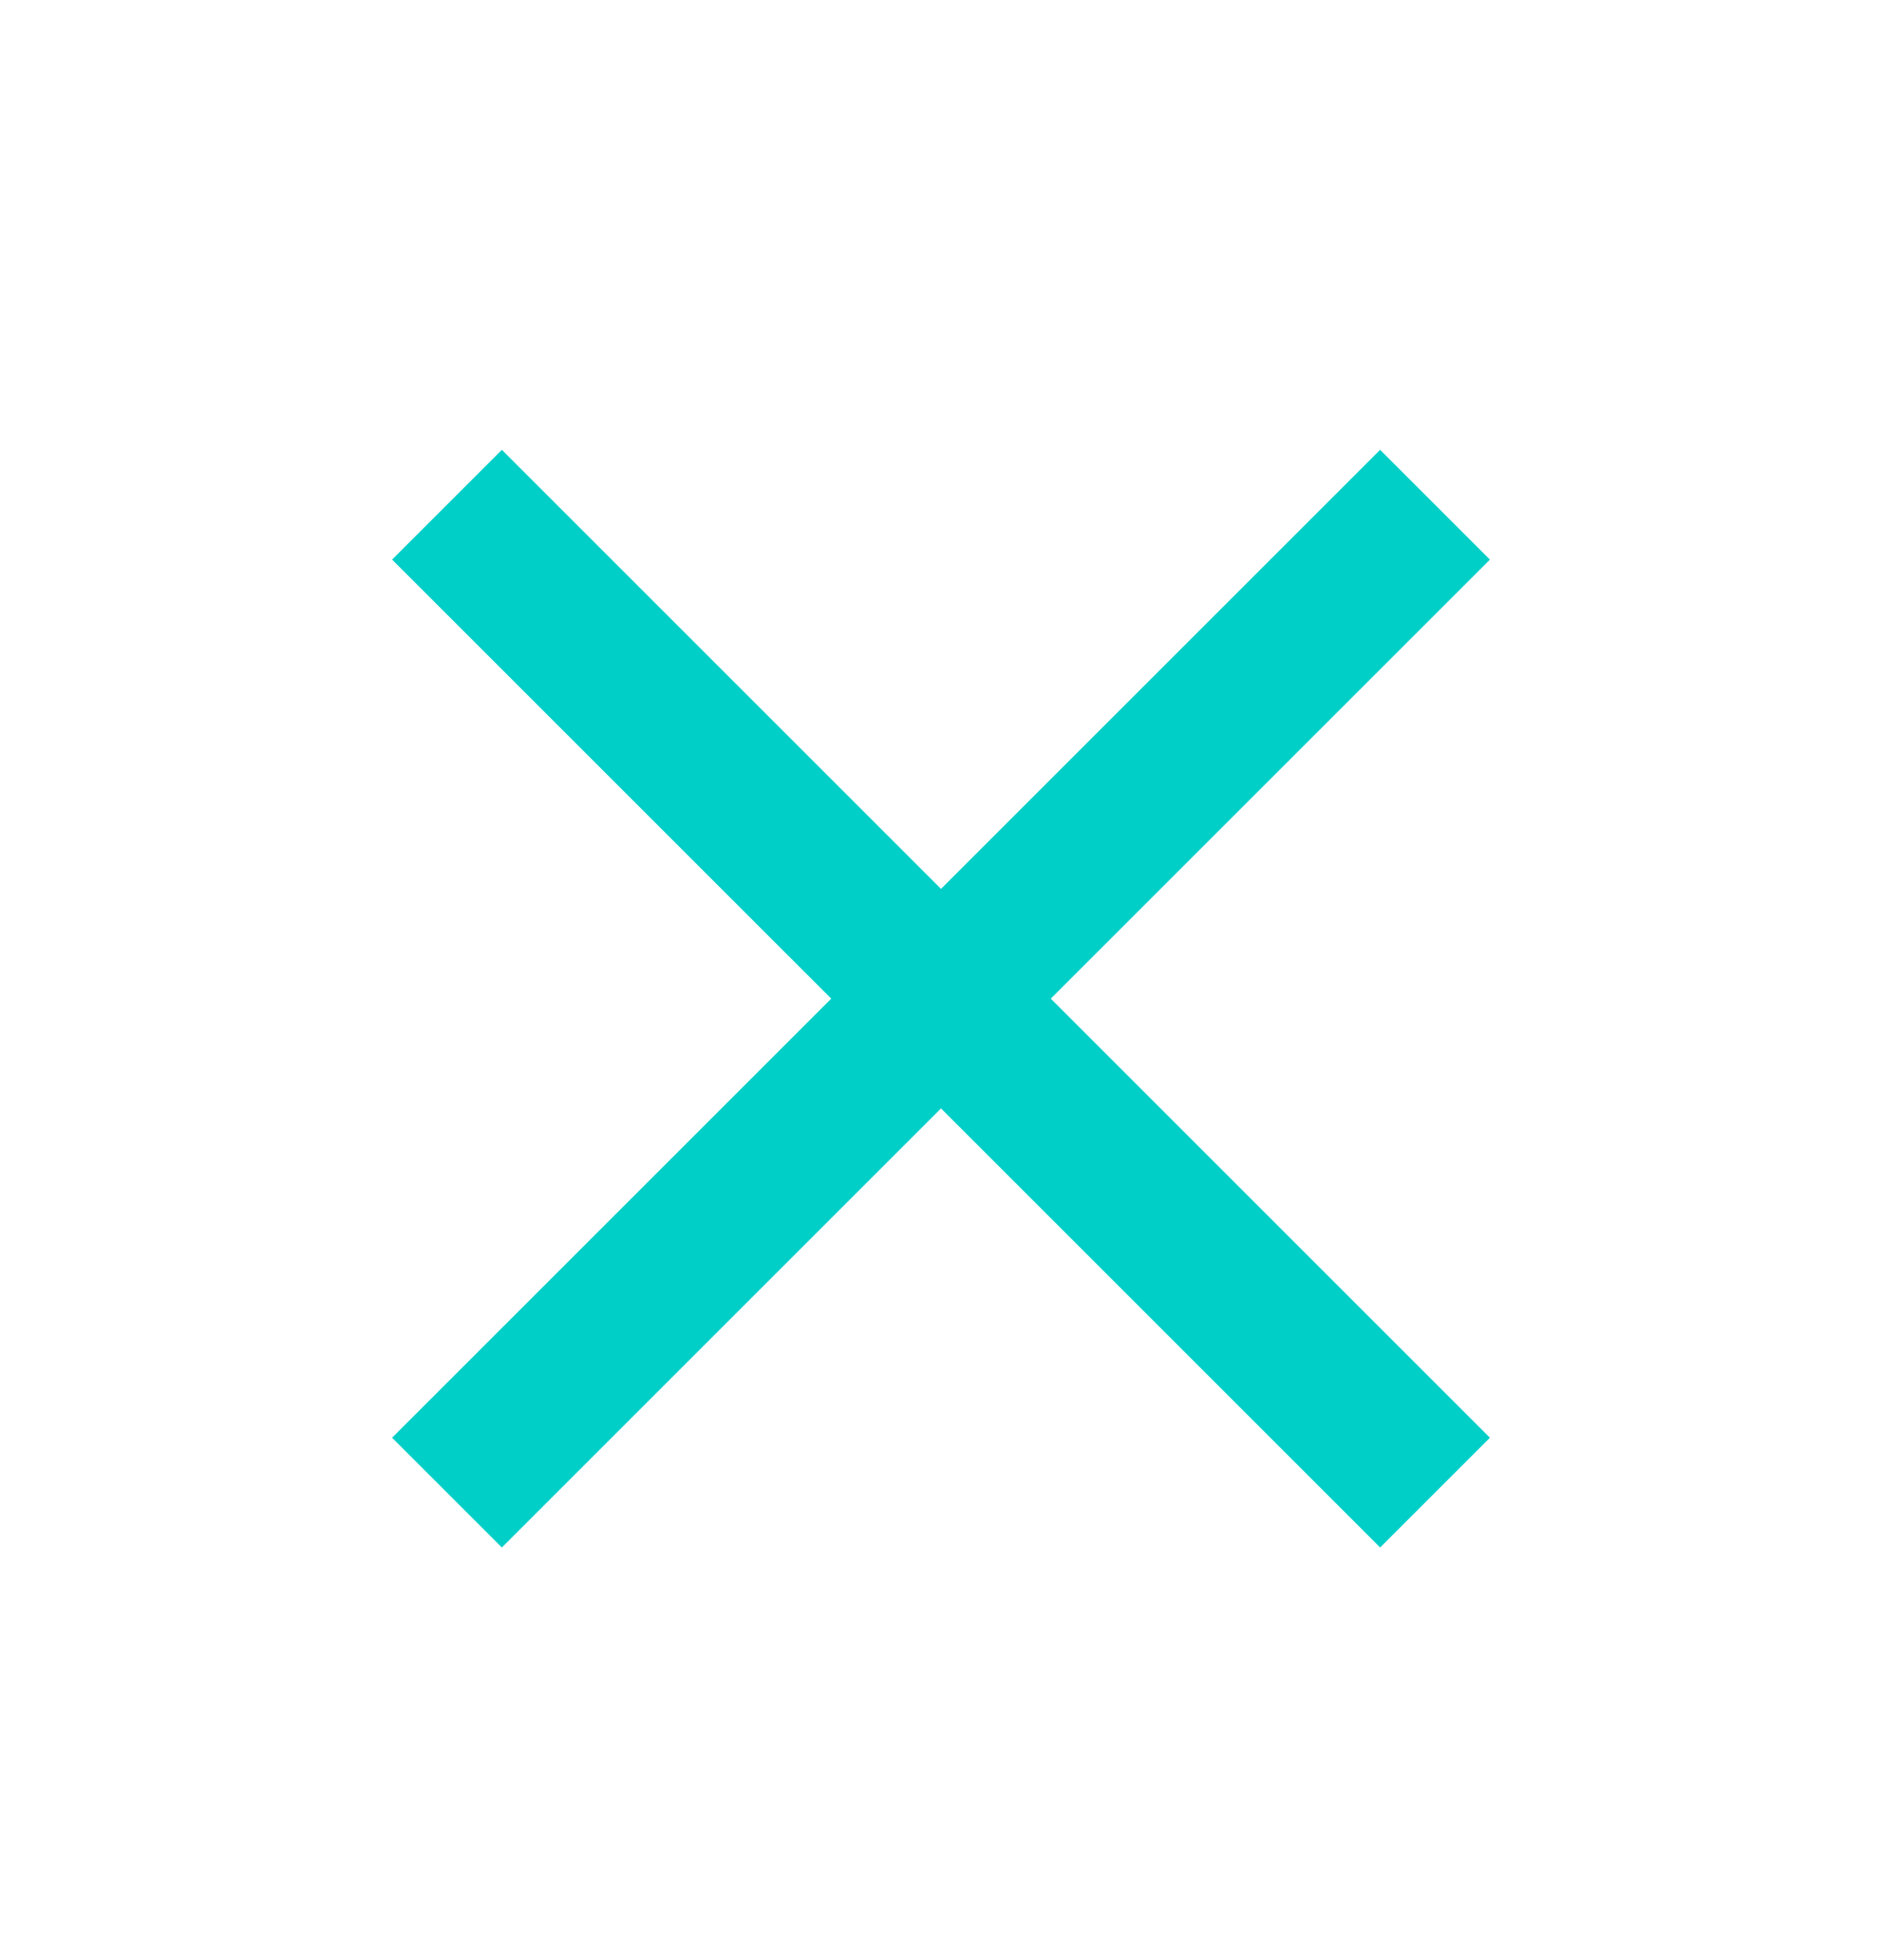 <svg width="24" height="25" viewBox="0 0 24 25" fill="none" xmlns="http://www.w3.org/2000/svg">
<mask id="mask0_13216_4865" style="mask-type:alpha" maskUnits="userSpaceOnUse" x="0" y="0" width="24" height="25">
<rect y="0.737" width="24" height="24" fill="#D9D9D9"/>
</mask>
<g mask="url(#mask0_13216_4865)">
<path d="M6.4 19.737L5 18.337L10.6 12.737L5 7.137L6.4 5.737L12 11.337L17.6 5.737L19 7.137L13.4 12.737L19 18.337L17.6 19.737L12 14.137L6.4 19.737Z" fill="#00CFC8"/>
</g>
</svg>
